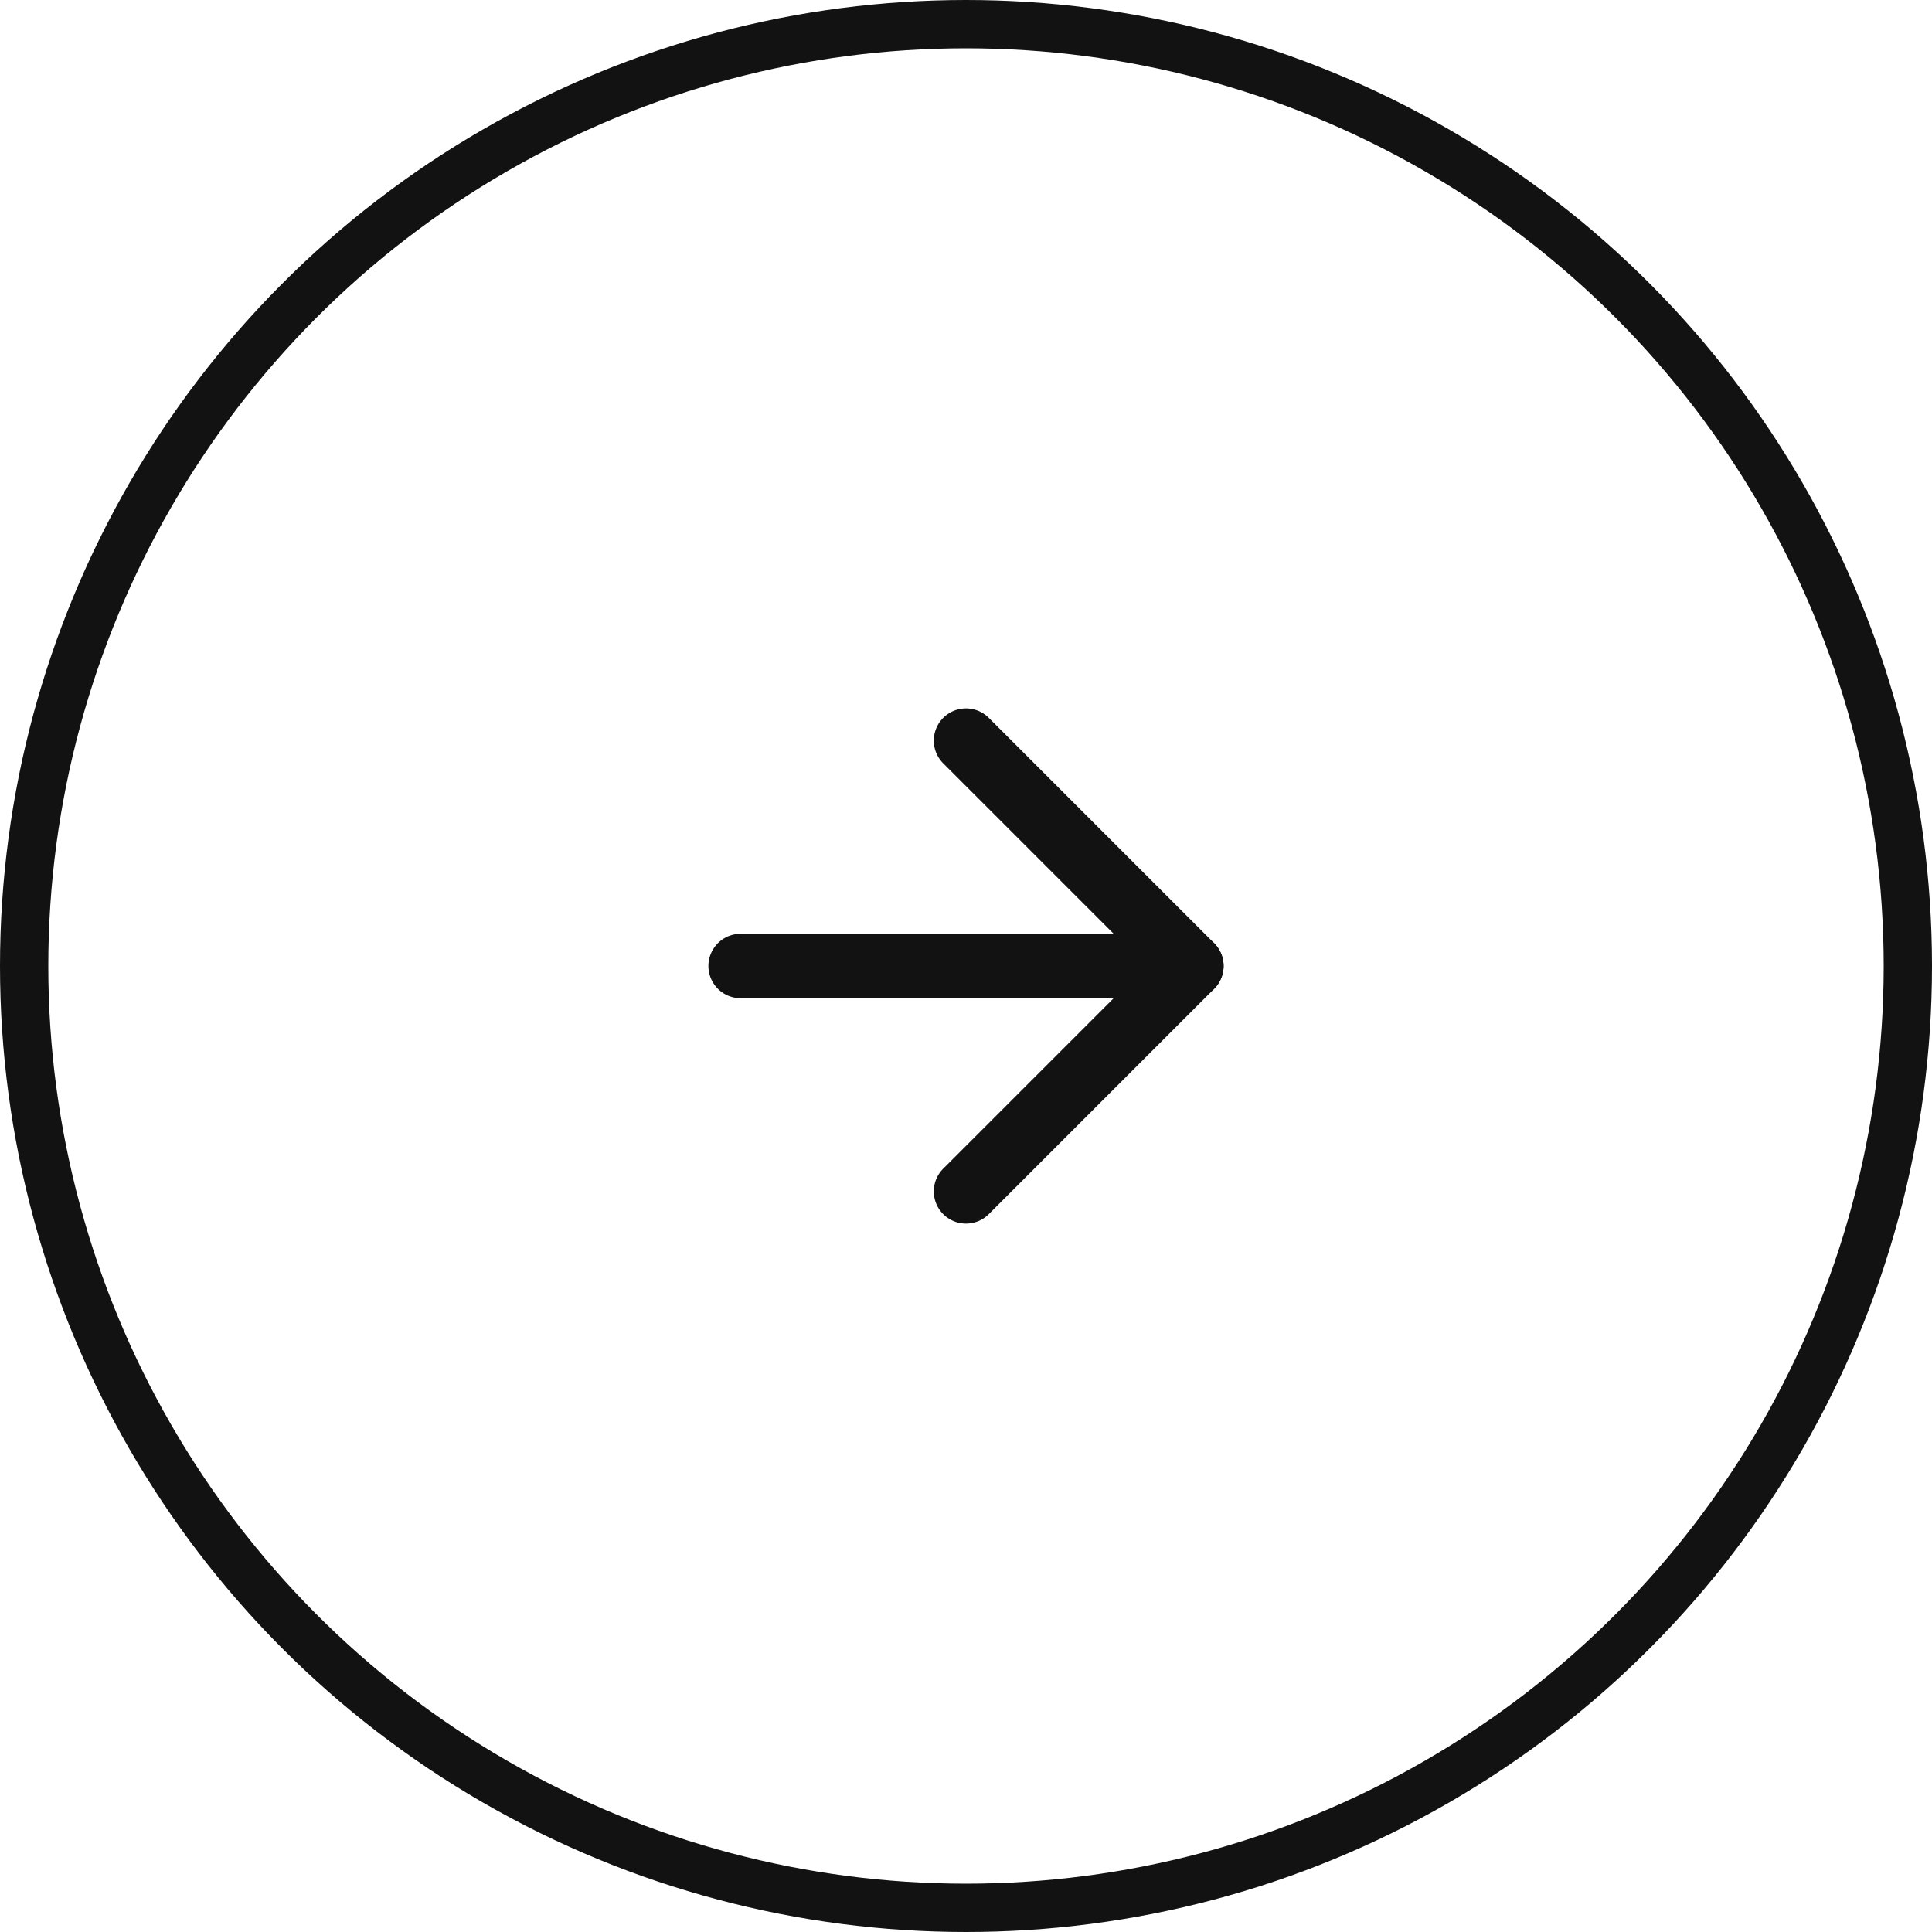 <svg width="60" height="60" viewBox="0 0 60 60" fill="none" xmlns="http://www.w3.org/2000/svg">
<circle cx="30" cy="30" r="29.25" stroke="#121212" stroke-width="1.5"/>
<path d="M23 30H37" stroke="#121212" stroke-width="2" stroke-linecap="round" stroke-linejoin="round"/>
<path d="M30 23L37 30L30 37" stroke="#121212" stroke-width="2" stroke-linecap="round" stroke-linejoin="round"/>
</svg>
